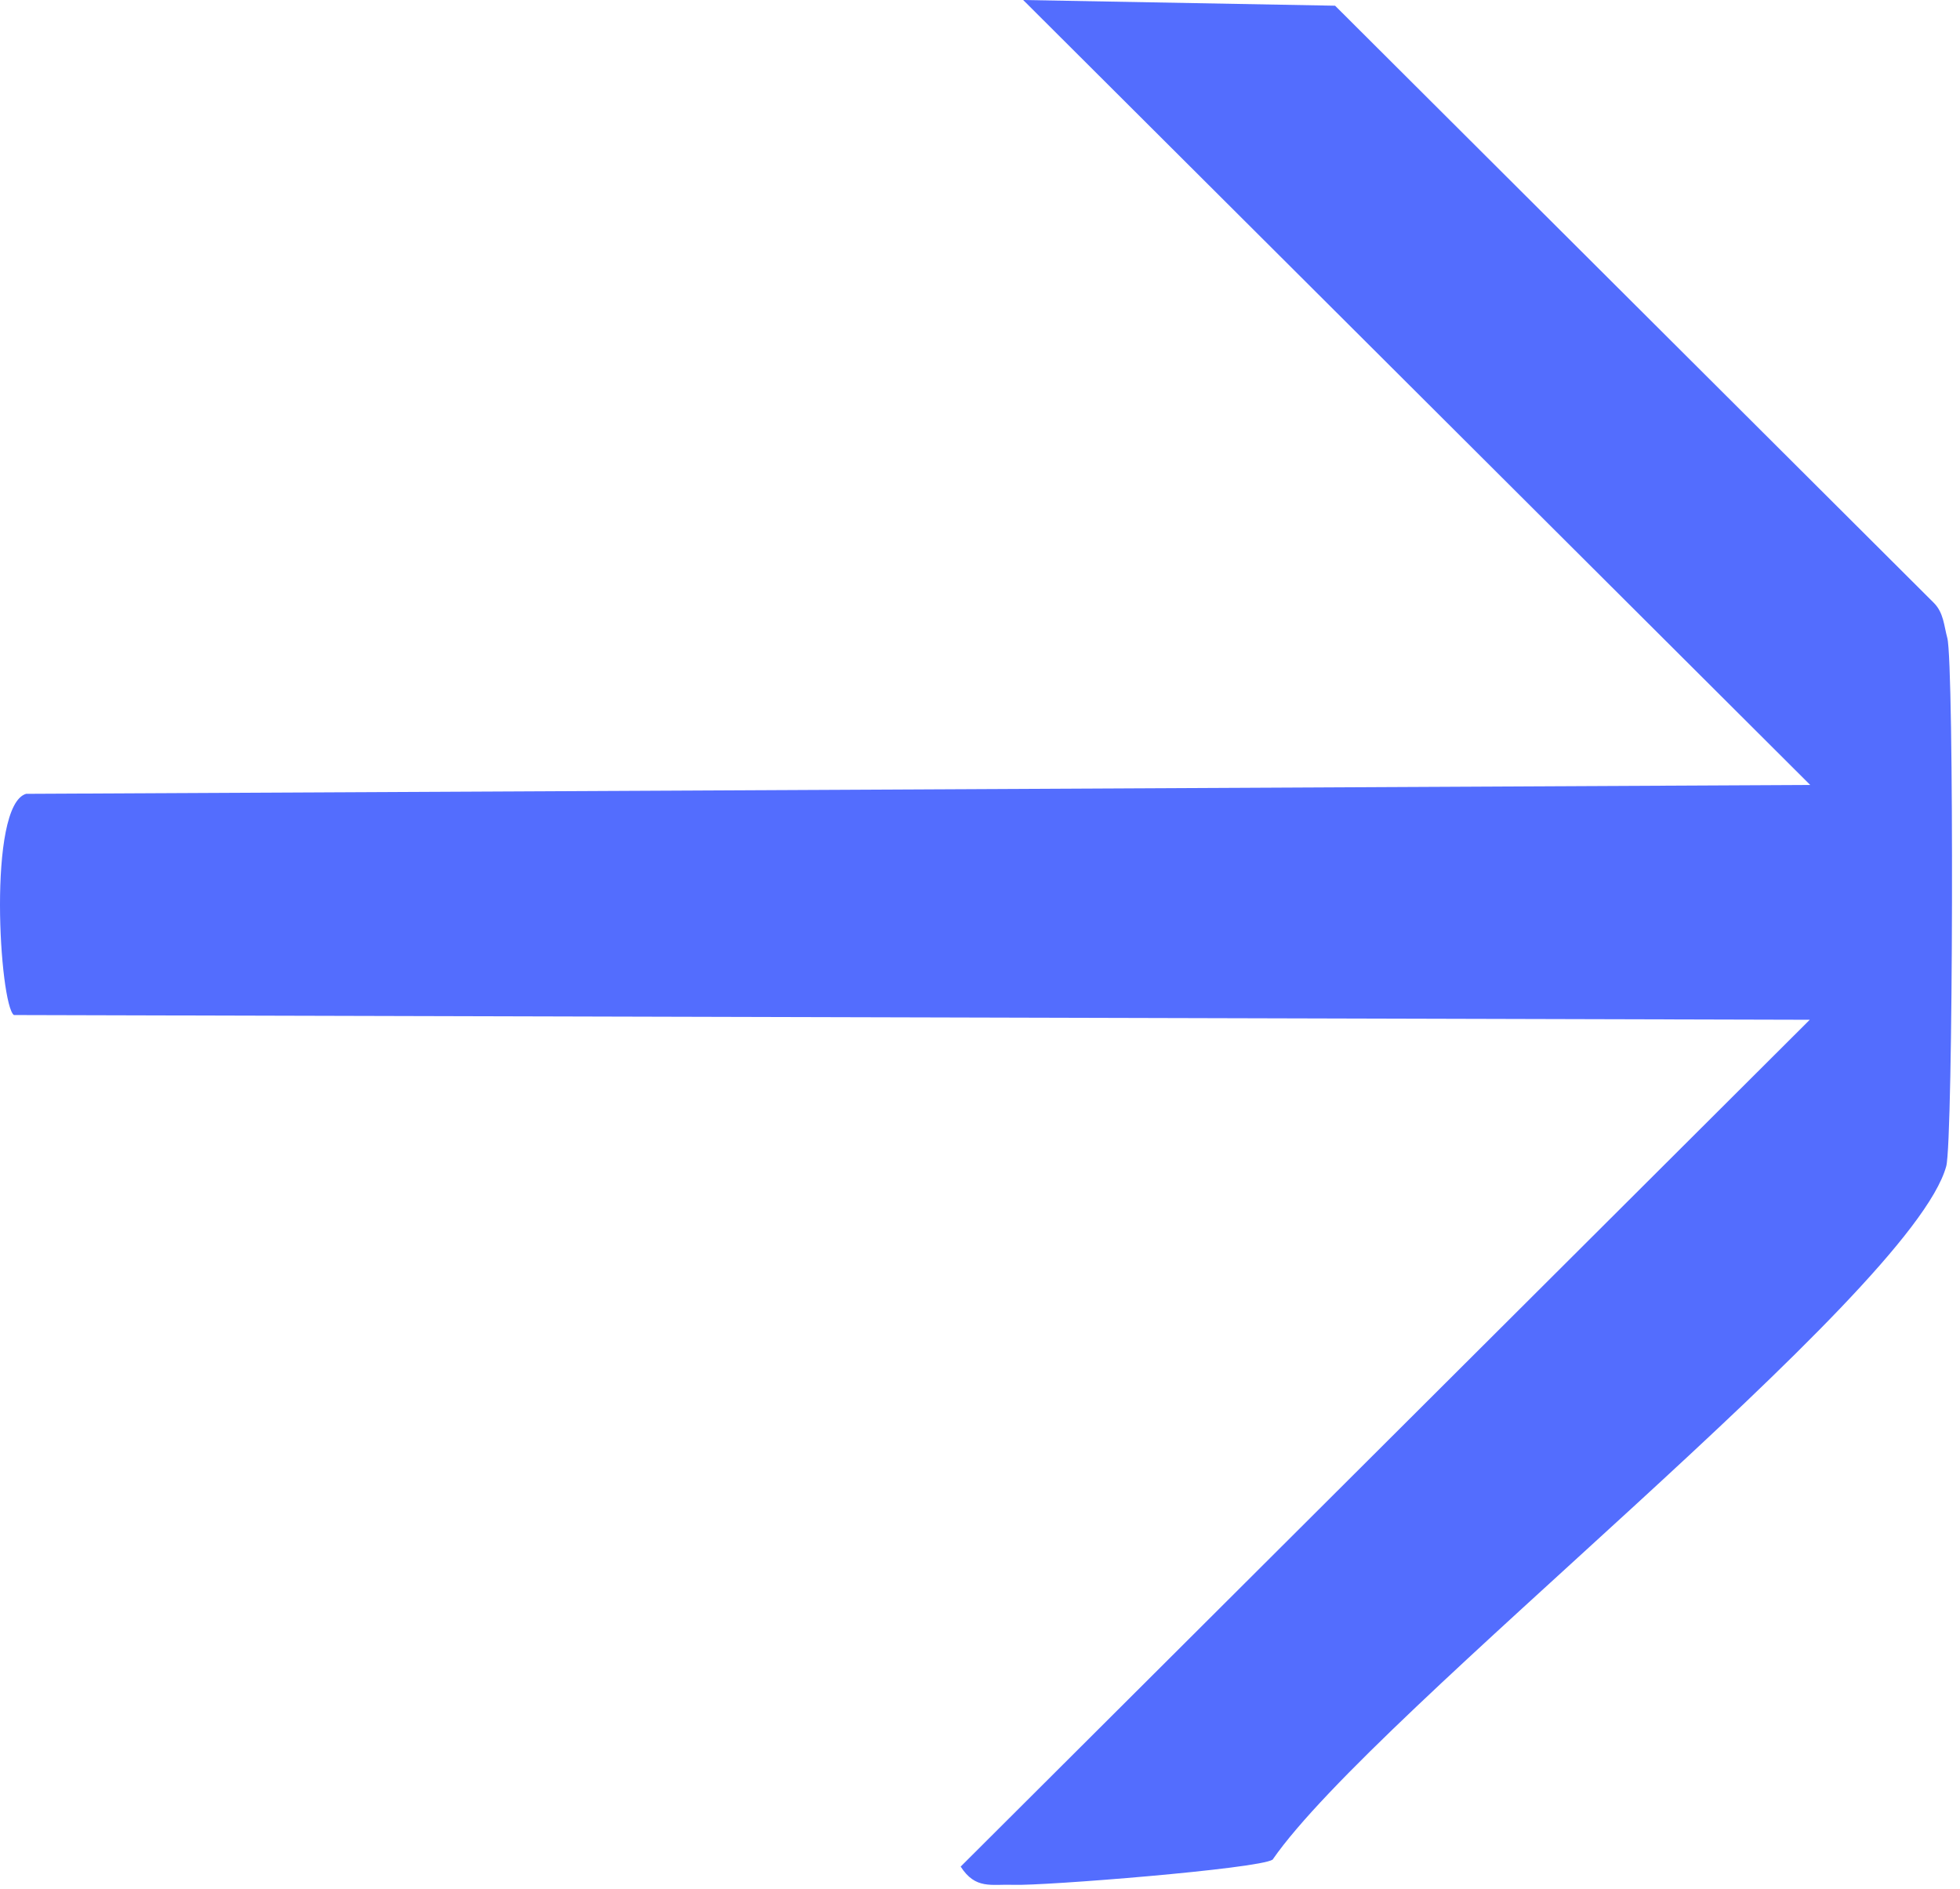 <svg xmlns="http://www.w3.org/2000/svg" width="138" height="133" viewBox="0 0 138 133" fill="none">
    <path
        d="M67.63 131.408L127.422 71.787L0.978 71.454C-0.032 70.745 -0.907 56.689 1.838 55.882L127.455 55.258L72.039 -9.91676e-06L94.001 0.402L136.15 42.431C136.853 43.132 136.868 44.041 137.106 44.909C137.592 46.701 137.524 80.303 137.031 82.097C134.56 91.143 96.817 120.482 89.602 130.909C88.639 131.556 73.429 132.768 71.365 132.682C69.783 132.627 68.688 133.026 67.639 131.4L67.63 131.408Z"
        fill="#536DFE" />
</svg>